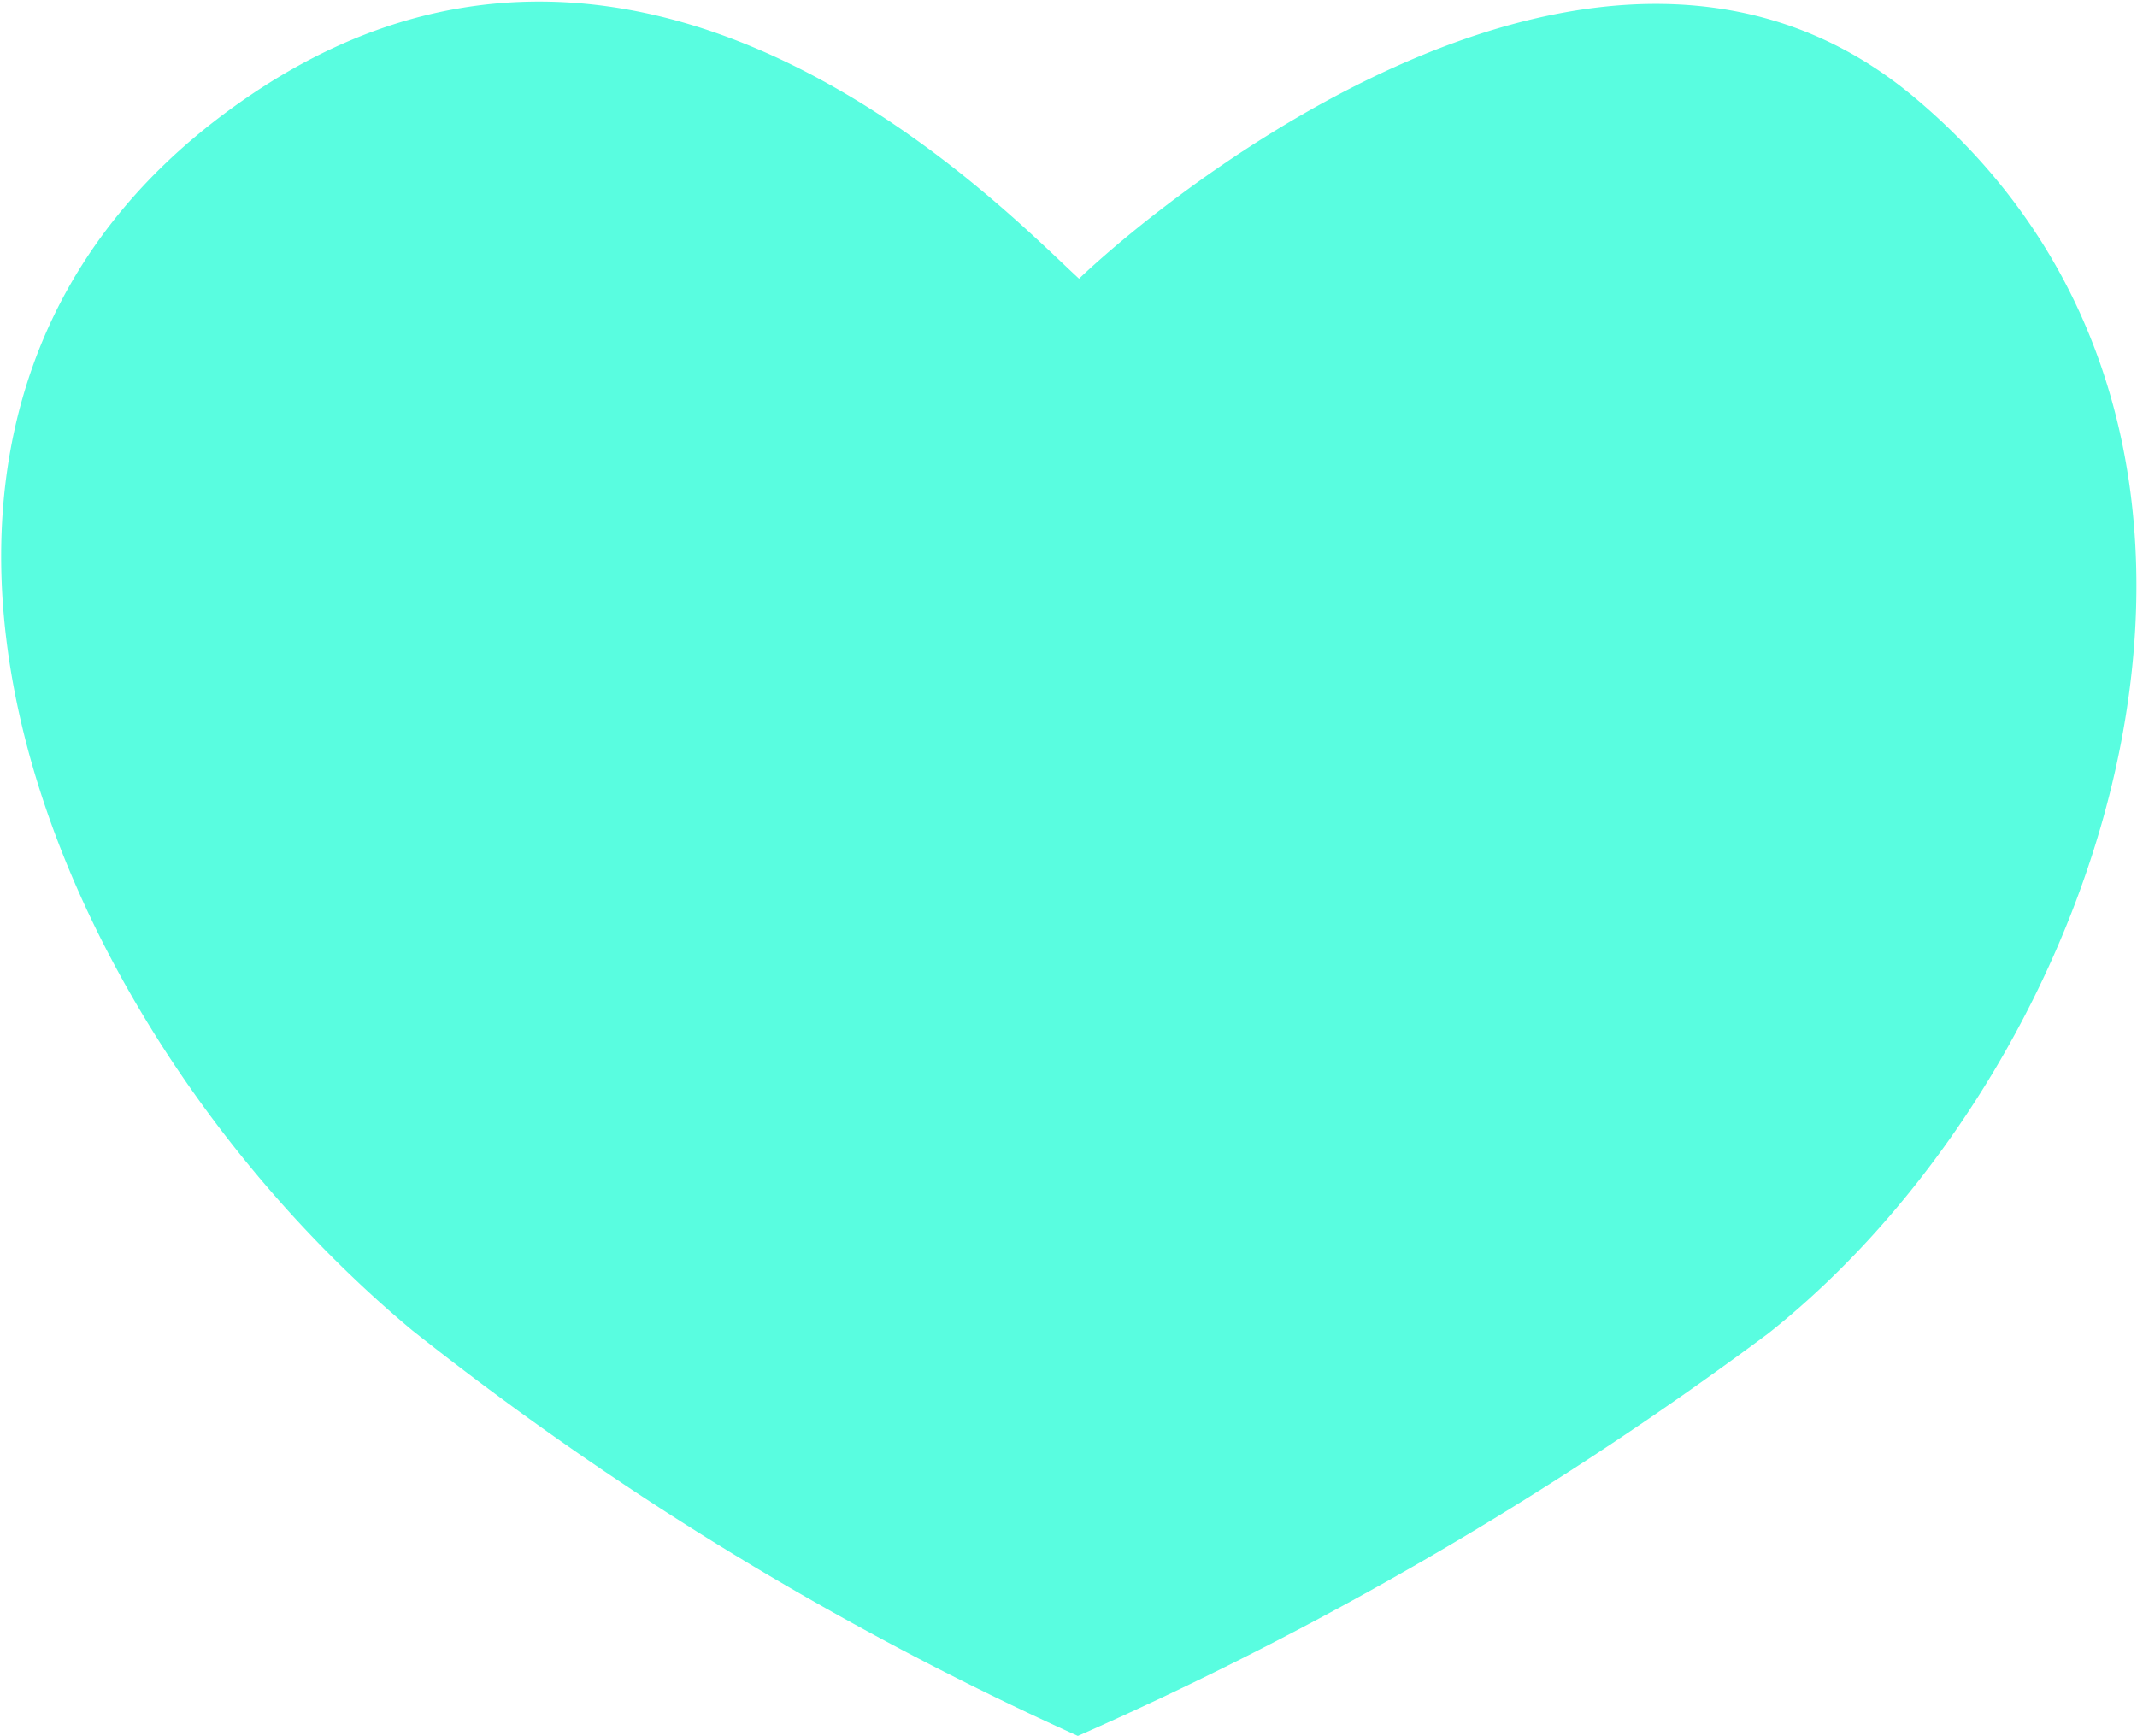 <?xml version="1.0" encoding="UTF-8"?> <svg xmlns="http://www.w3.org/2000/svg" viewBox="0 0 53.67 43.6"> <defs> <style>.cls-1{fill:#59fde0;}</style> </defs> <title>Ресурс 10</title> <g id="Слой_2" data-name="Слой 2"> <g id="Layer_2" data-name="Layer 2"> <path class="cls-1" d="M48.12,2.48C40.22-4.21,29.06,5.12,27.1,7c-2-1.84-11.08-11.4-21-4.48-11.19,7.78-5.21,23,4.25,30.89A79.75,79.75,0,0,0,27.07,43.6,89.38,89.38,0,0,0,44.41,33.49C53,26.68,58.22,11,48.12,2.48Z"></path> </g> </g> </svg> 